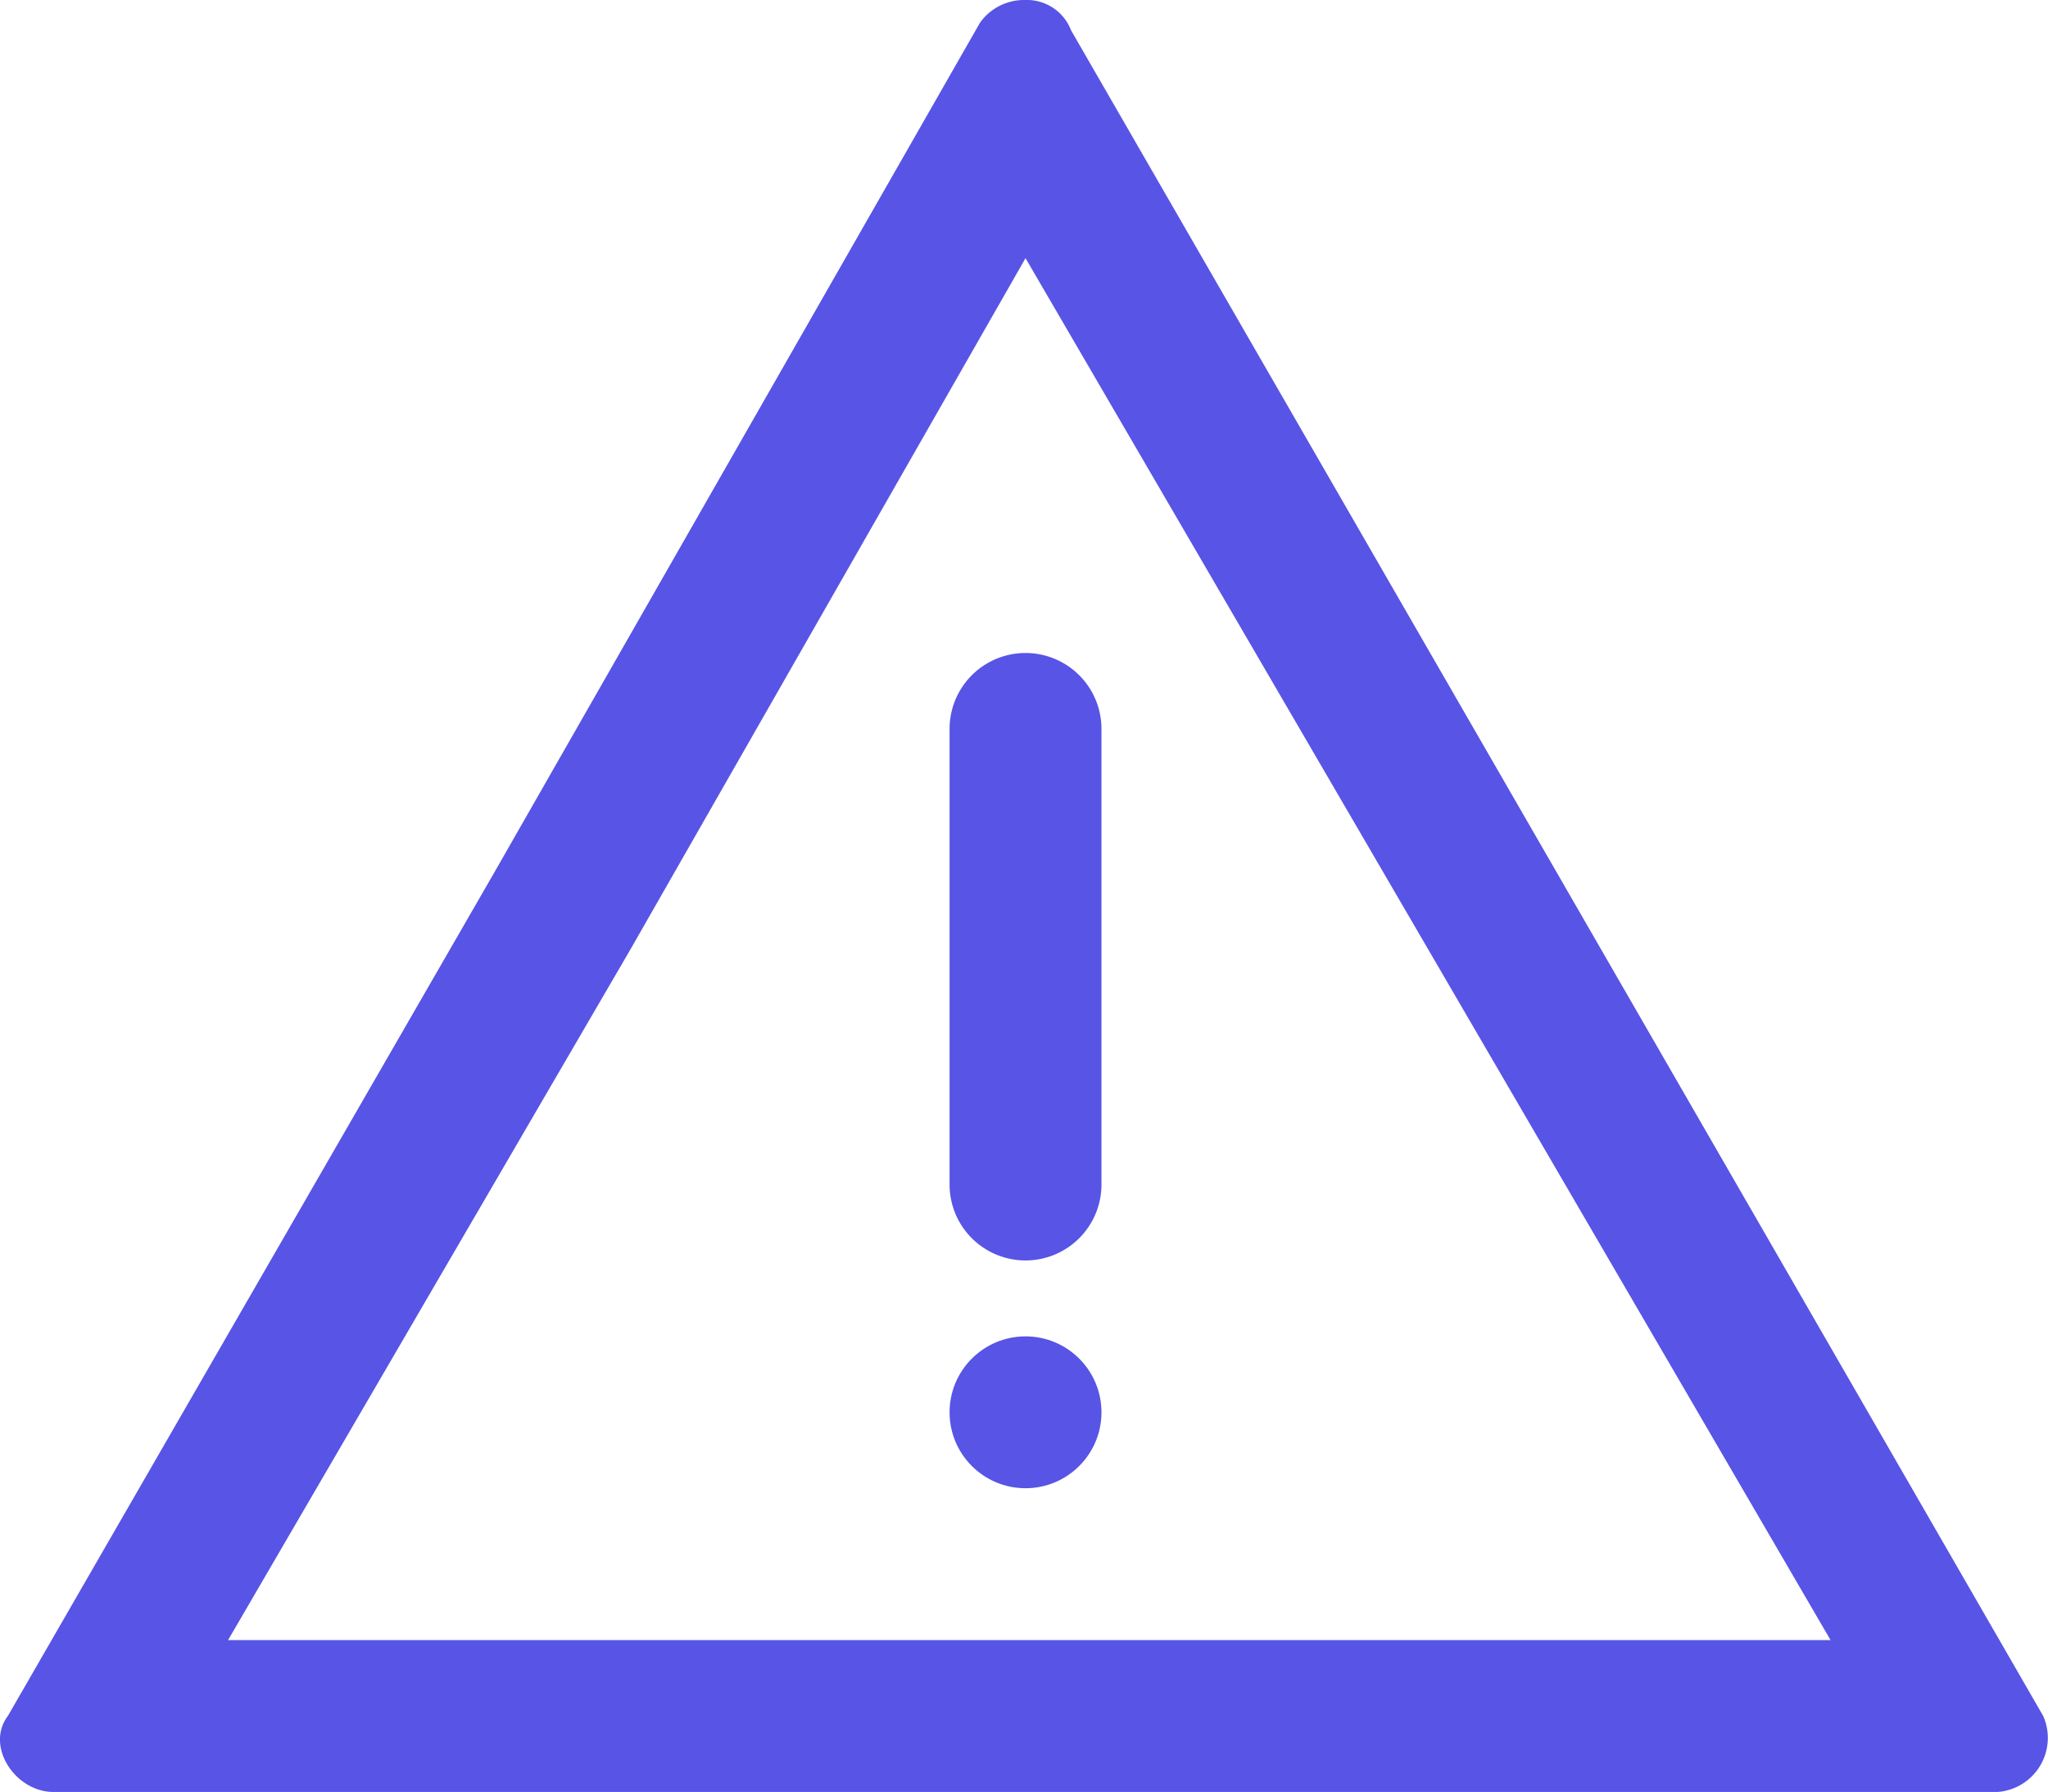 <svg xmlns="http://www.w3.org/2000/svg" width="26.966" height="23.6" viewBox="0 0 26.966 23.6">
  <g id="rsce_vee_alert_box" transform="translate(-16.497 -18.4)">
    <path id="Path_1546" data-name="Path 1546" d="M30,21.8l5.3,9.1L40.6,40H19.5l5.3-9.1Zm0-3.4a.713.713,0,0,0-.6.3L23,29.9,16.6,41c-.3.4.1,1,.6,1H42.8a.714.714,0,0,0,.6-1L37,29.9,30.6,18.8a.622.622,0,0,0-.6-.4Z" fill="#5754e6"/>
    <path id="Path_1547" data-name="Path 1547" d="M30,35a1,1,0,0,1-1-1V28a1,1,0,0,1,2,0v6A1,1,0,0,1,30,35Z" fill="#5754e6"/>
    <circle id="Ellipse_101" data-name="Ellipse 101" cx="1" cy="1" r="1" transform="translate(29 36)" fill="#5754e6"/>
  </g>
</svg>
